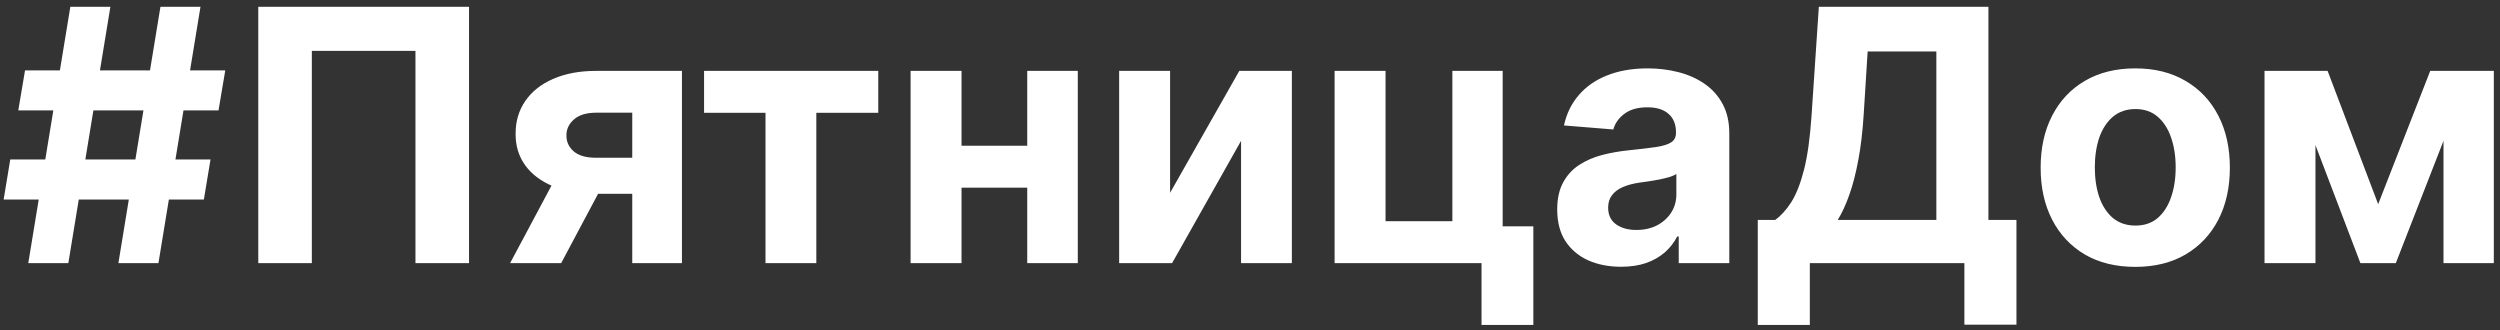 <?xml version="1.0" encoding="UTF-8"?> <svg xmlns="http://www.w3.org/2000/svg" width="227" height="30" viewBox="0 0 227 30" fill="none"><rect x="0" y="0" width="227" height="30" fill="#333333" stroke="none"/> <path d="M10.75 23.891L14.568 0.618H18.204L14.386 23.891H10.75ZM0.33 18.118L0.932 14.482H19.114L18.511 18.118H0.33ZM2.568 23.891L6.386 0.618H10.023L6.205 23.891H2.568ZM1.659 10.027L2.273 6.391H20.454L19.841 10.027H1.659ZM42.588 0.618V23.891H37.724V4.618H28.315V23.891H23.452V0.618H42.588ZM57.409 23.891V10.232H54.136C53.25 10.232 52.576 10.437 52.114 10.846C51.651 11.255 51.424 11.74 51.432 12.3C51.424 12.868 51.644 13.349 52.091 13.743C52.545 14.13 53.212 14.323 54.091 14.323H59.023V17.596H54.091C52.599 17.596 51.307 17.368 50.216 16.914C49.125 16.459 48.284 15.827 47.693 15.016C47.102 14.198 46.811 13.247 46.818 12.164C46.811 11.027 47.102 10.031 47.693 9.175C48.284 8.312 49.129 7.641 50.227 7.164C51.333 6.679 52.636 6.437 54.136 6.437H61.92V23.891H57.409ZM46.318 23.891L51.17 14.8H55.795L50.955 23.891H46.318ZM63.929 10.243V6.437H79.747V10.243H74.122V23.891H69.508V10.243H63.929ZM94.829 13.232V17.039H85.716V13.232H94.829ZM87.307 6.437V23.891H82.682V6.437H87.307ZM97.864 6.437V23.891H93.273V6.437H97.864ZM106.244 17.505L112.528 6.437H117.301V23.891H112.688V12.789L106.426 23.891H101.619V6.437H106.244V17.505ZM136.443 6.437V20.55H139.227V29.505H134.523V23.891H121.182V6.437H125.807V20.084H131.875V6.437H136.443ZM147.19 24.221C146.077 24.221 145.084 24.027 144.213 23.641C143.342 23.247 142.652 22.668 142.145 21.902C141.645 21.13 141.395 20.168 141.395 19.016C141.395 18.046 141.573 17.232 141.929 16.573C142.285 15.914 142.77 15.383 143.384 14.982C143.997 14.581 144.694 14.277 145.474 14.073C146.262 13.868 147.088 13.724 147.952 13.641C148.967 13.535 149.785 13.437 150.406 13.346C151.027 13.247 151.478 13.103 151.759 12.914C152.039 12.724 152.179 12.444 152.179 12.073V12.005C152.179 11.285 151.952 10.728 151.497 10.334C151.05 9.94 150.414 9.743 149.588 9.743C148.717 9.743 148.024 9.937 147.509 10.323C146.993 10.702 146.652 11.179 146.486 11.755L142.009 11.391C142.236 10.331 142.683 9.414 143.349 8.641C144.016 7.861 144.876 7.262 145.929 6.846C146.99 6.421 148.217 6.209 149.611 6.209C150.58 6.209 151.509 6.323 152.395 6.55C153.289 6.777 154.08 7.13 154.77 7.607C155.467 8.084 156.016 8.698 156.418 9.448C156.819 10.19 157.02 11.081 157.02 12.118V23.891H152.429V21.471H152.293C152.012 22.016 151.637 22.497 151.168 22.914C150.698 23.323 150.134 23.645 149.474 23.88C148.815 24.107 148.054 24.221 147.19 24.221ZM148.577 20.88C149.289 20.88 149.918 20.74 150.463 20.459C151.009 20.171 151.437 19.785 151.747 19.3C152.058 18.815 152.213 18.266 152.213 17.652V15.8C152.062 15.899 151.853 15.99 151.588 16.073C151.33 16.149 151.039 16.221 150.713 16.289C150.387 16.349 150.062 16.406 149.736 16.459C149.41 16.505 149.115 16.546 148.849 16.584C148.281 16.668 147.785 16.8 147.361 16.982C146.937 17.164 146.607 17.41 146.372 17.721C146.137 18.024 146.02 18.402 146.02 18.857C146.02 19.516 146.259 20.02 146.736 20.368C147.221 20.709 147.834 20.88 148.577 20.88ZM159.605 29.505V19.971H161.185C161.723 19.584 162.215 19.039 162.662 18.334C163.109 17.622 163.491 16.641 163.81 15.391C164.128 14.133 164.355 12.49 164.491 10.459L165.151 0.618H180.548V19.971H183.094V29.482H178.366V23.891H164.332V29.505H159.605ZM166.866 19.971H175.821V4.675H169.582L169.219 10.459C169.12 11.997 168.957 13.361 168.73 14.55C168.51 15.74 168.241 16.781 167.923 17.675C167.613 18.562 167.26 19.327 166.866 19.971ZM193.881 24.232C192.116 24.232 190.589 23.857 189.301 23.107C188.021 22.349 187.032 21.296 186.335 19.948C185.638 18.592 185.29 17.02 185.29 15.232C185.29 13.429 185.638 11.853 186.335 10.505C187.032 9.149 188.021 8.096 189.301 7.346C190.589 6.588 192.116 6.209 193.881 6.209C195.646 6.209 197.169 6.588 198.449 7.346C199.737 8.096 200.729 9.149 201.426 10.505C202.123 11.853 202.472 13.429 202.472 15.232C202.472 17.02 202.123 18.592 201.426 19.948C200.729 21.296 199.737 22.349 198.449 23.107C197.169 23.857 195.646 24.232 193.881 24.232ZM193.903 20.482C194.706 20.482 195.377 20.255 195.915 19.8C196.453 19.338 196.858 18.709 197.131 17.914C197.411 17.118 197.551 16.213 197.551 15.198C197.551 14.183 197.411 13.277 197.131 12.482C196.858 11.687 196.453 11.058 195.915 10.596C195.377 10.133 194.706 9.902 193.903 9.902C193.093 9.902 192.411 10.133 191.858 10.596C191.313 11.058 190.9 11.687 190.619 12.482C190.347 13.277 190.21 14.183 190.21 15.198C190.21 16.213 190.347 17.118 190.619 17.914C190.9 18.709 191.313 19.338 191.858 19.8C192.411 20.255 193.093 20.482 193.903 20.482ZM215.938 18.539L220.665 6.437H224.347L217.54 23.891H214.324L207.676 6.437H211.347L215.938 18.539ZM210.244 6.437V23.891H205.619V6.437H210.244ZM221.869 23.891V6.437H226.438V23.891H221.869Z" fill="white"></path> </svg> 